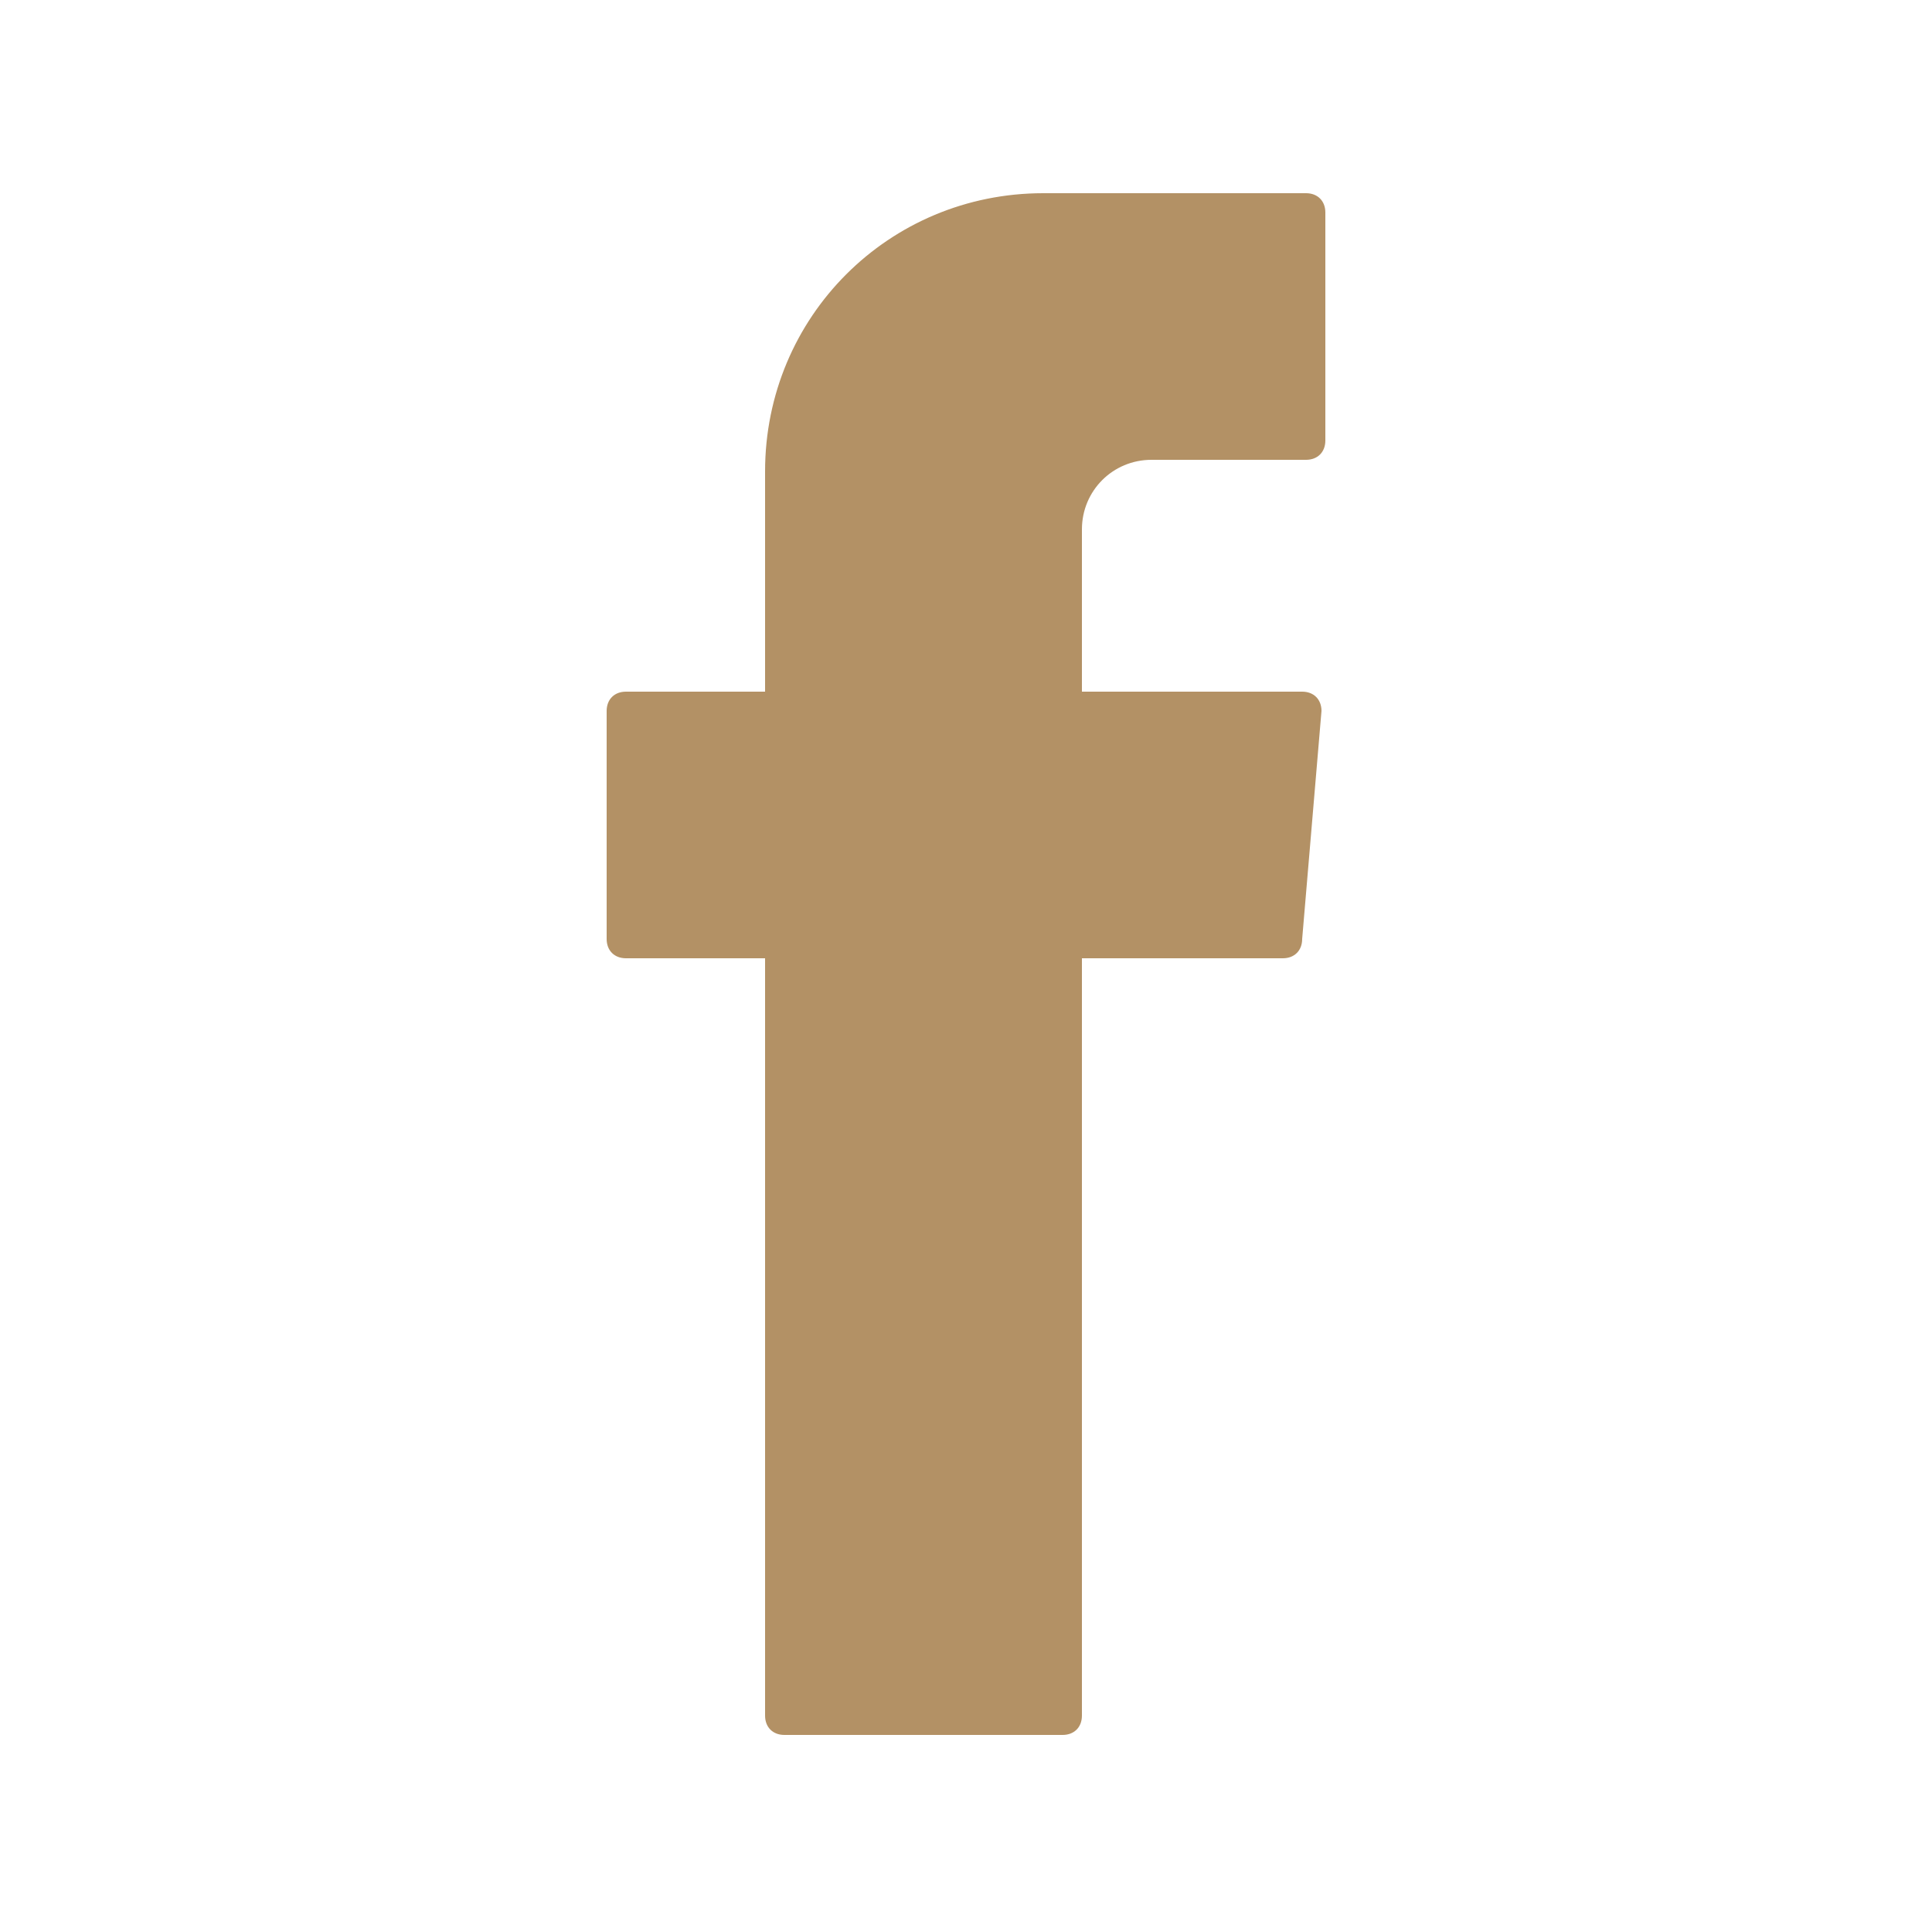 <?xml version="1.0" encoding="utf-8"?>
<!-- Generator: Adobe Illustrator 26.0.2, SVG Export Plug-In . SVG Version: 6.00 Build 0)  -->
<svg version="1.1" id="Layer_1" xmlns="http://www.w3.org/2000/svg" xmlns:xlink="http://www.w3.org/1999/xlink" x="0px" y="0px"
	 viewBox="0 0 50 50" style="enable-background:new 0 0 50 50;" xml:space="preserve">
<style type="text/css">
	.st0{fill:#B39165;}
</style>
<path class="st0" d="M27,5c-4,0-7.2,3.2-7.2,7.2v5.7h-3.6c-0.3,0-0.5,0.2-0.5,0.5v5.9c0,0.3,0.2,0.5,0.5,0.5h3.6v0.3v19.3
	c0,0.3,0.2,0.5,0.5,0.5h7.2c0.3,0,0.5-0.2,0.5-0.5V24.8h5.2c0.3,0,0.5-0.2,0.5-0.5l0.5-5.9c0-0.3-0.2-0.5-0.5-0.5H28v-4.2
	c0-1,0.8-1.8,1.8-1.8h4c0.3,0,0.5-0.2,0.5-0.5V5.5c0-0.3-0.2-0.5-0.5-0.5H27z"/>
</svg>
